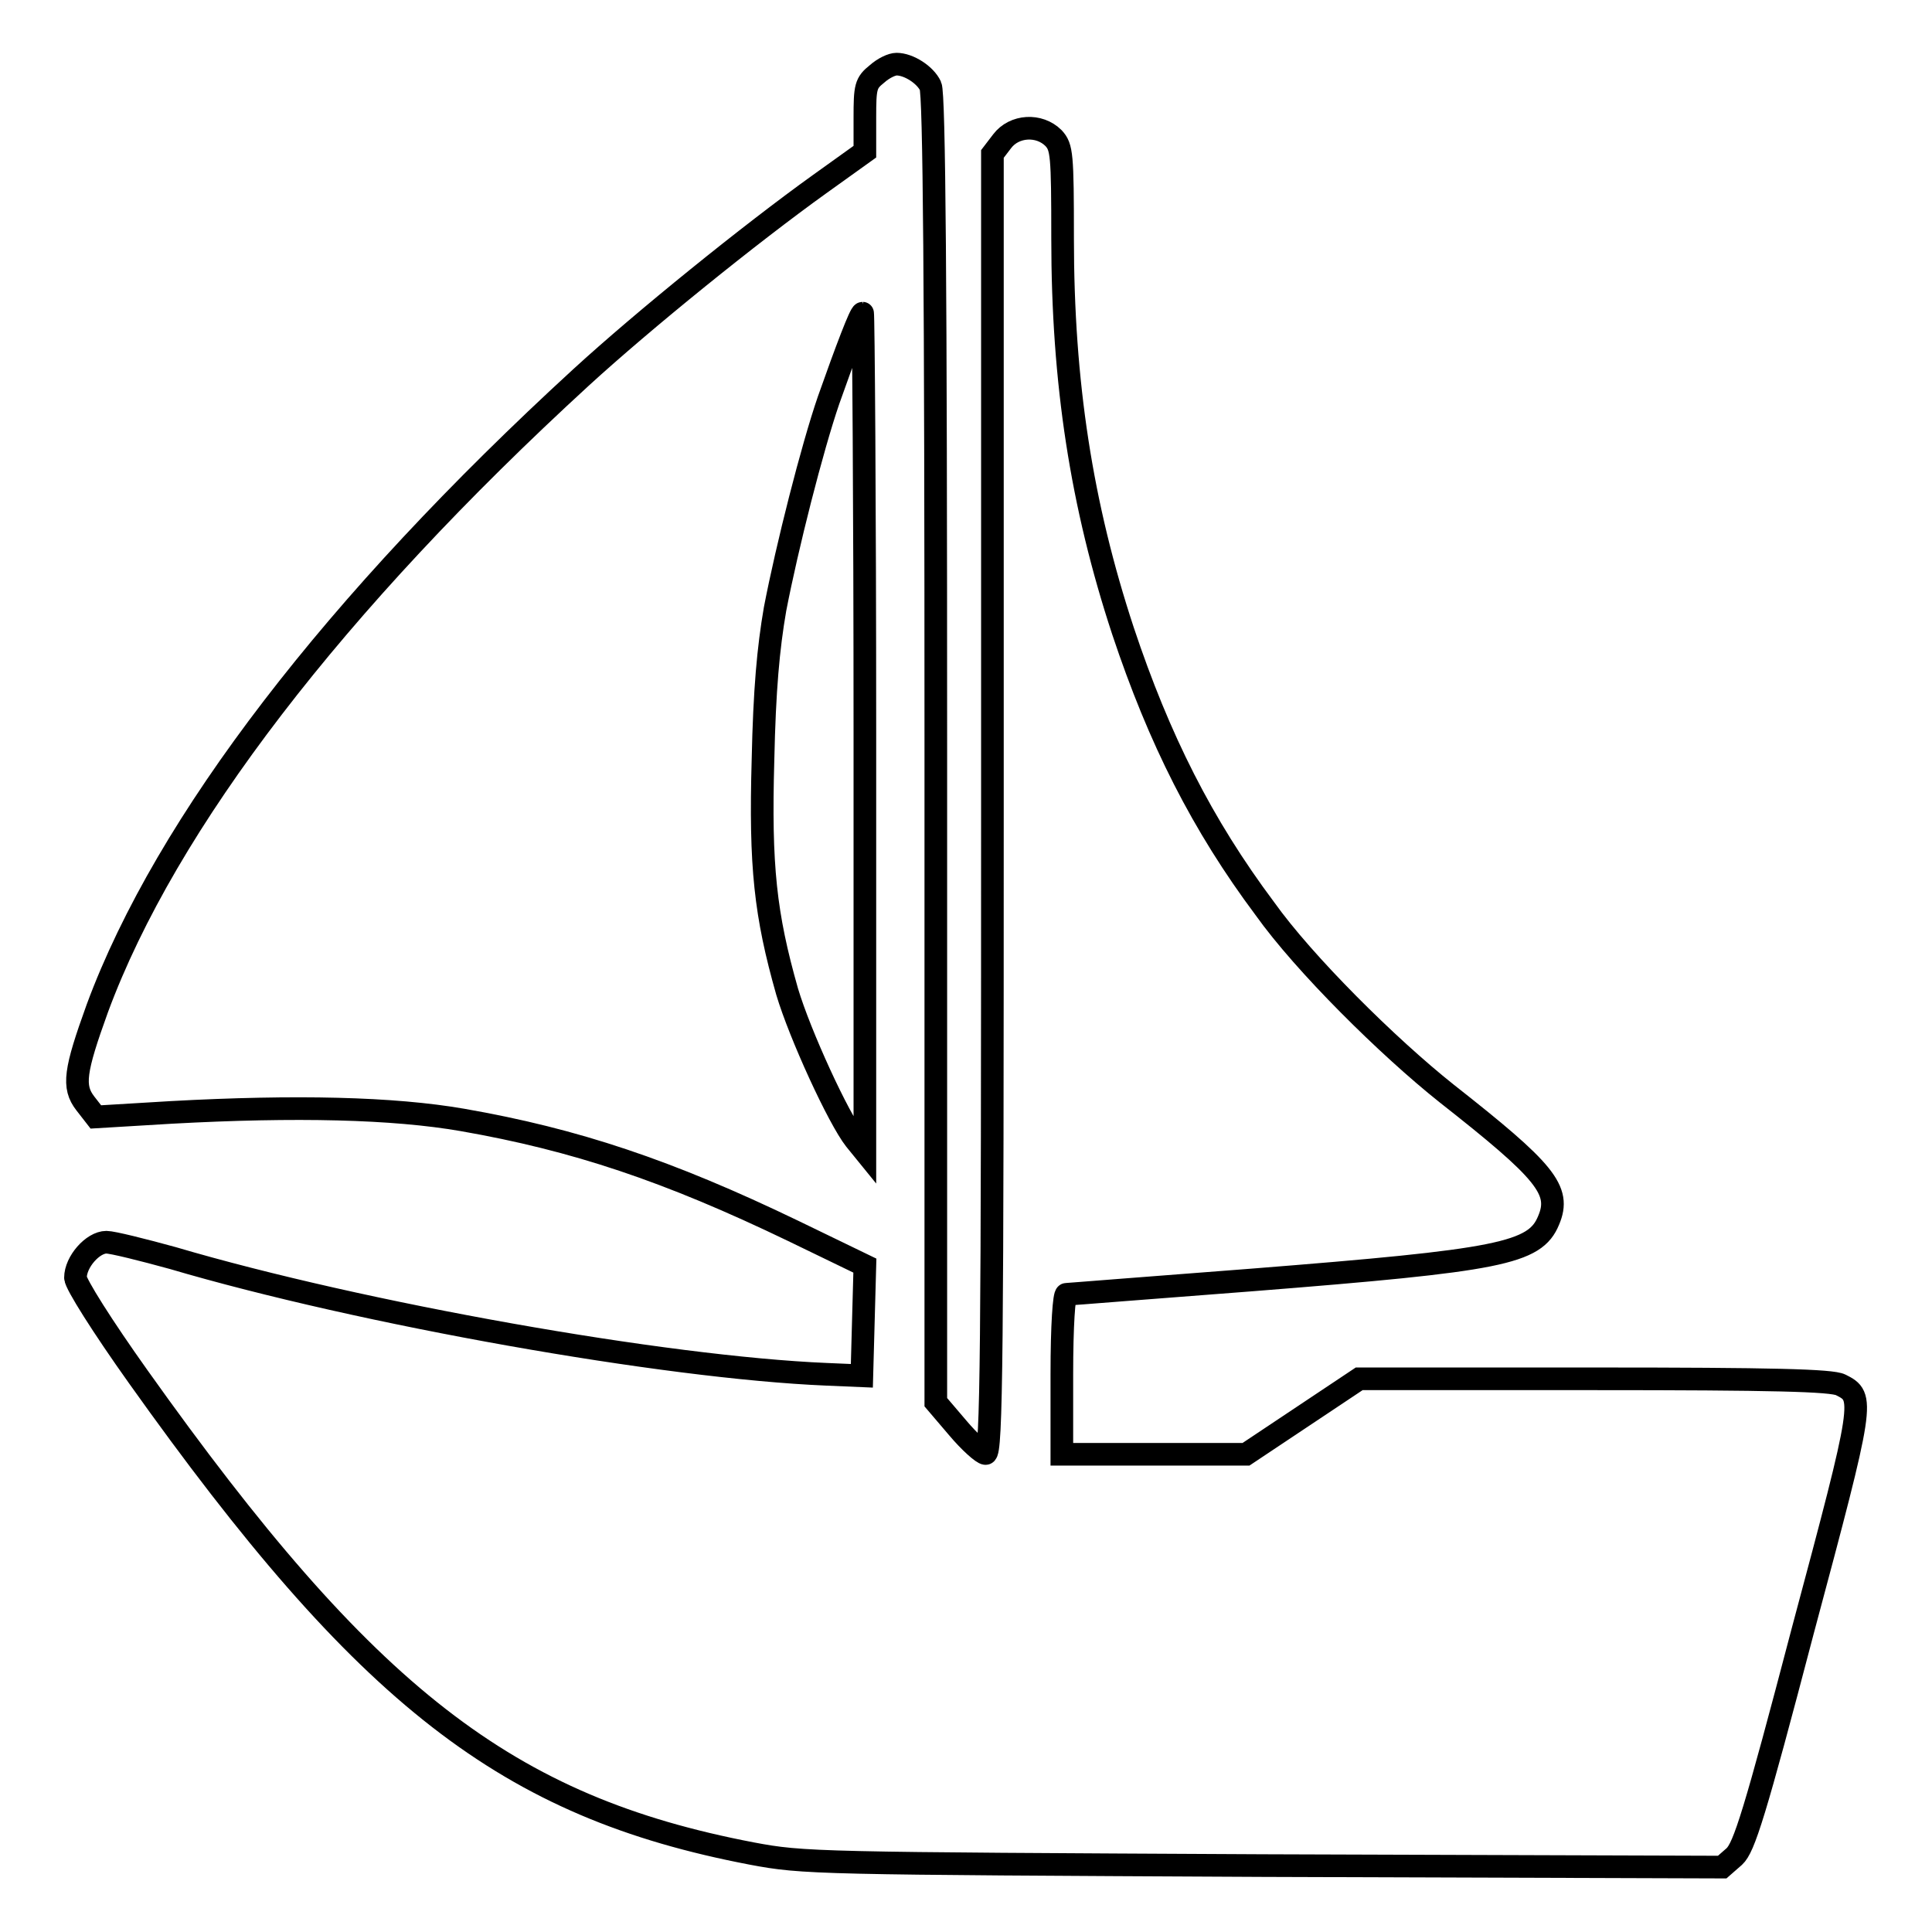 <?xml version="1.0" encoding="utf-8"?>
<!-- Svg Vector Icons : http://www.onlinewebfonts.com/icon -->
<!DOCTYPE svg PUBLIC "-//W3C//DTD SVG 1.1//EN" "http://www.w3.org/Graphics/SVG/1.1/DTD/svg11.dtd">
<svg version="1.1" xmlns="http://www.w3.org/2000/svg" xmlns:xlink="http://www.w3.org/1999/xlink" x="0px" y="0px" viewBox="0 0 256 256" enable-background="new 0 0 256 256" xml:space="preserve">
<g><g><g><path stroke-width="3" fill-opacity="0" stroke="#000000"  d="M116.2,9.8c-1.5,1.2-1.6,1.7-1.6,5.8v4.5l-6,4.3c-9.2,6.6-23.3,18-31.6,25.6C44.4,79.9,22,109,12.9,133.6c-3,8.3-3.3,10.4-1.6,12.6l1.4,1.8l10-0.6c16.5-0.9,29.4-0.6,38.6,1c14.9,2.6,27.2,6.7,43.8,14.7l9.5,4.6l-0.2,7.3l-0.2,7.3l-4.7-0.2c-21.4-0.9-61.5-8-86.6-15.4c-4-1.1-8-2.1-8.8-2.1c-1.8,0-4.1,2.6-4.1,4.7c0,0.8,3.6,6.5,8.3,13.1c30.3,42.6,48.9,57,81.3,63.2c6.9,1.3,8.5,1.3,67.8,1.6l60.8,0.2l1.6-1.4c1.3-1.2,2.7-5.6,9.1-30c8.2-30.6,8.2-30.9,5-32.5c-1.2-0.6-9-0.8-32.7-0.8h-31.1l-7.5,5l-7.5,5H153h-12.3v-10.6c0-6.6,0.3-10.6,0.6-10.6c0.3,0,11.4-0.9,24.6-1.9c32.9-2.6,37.5-3.5,39.3-7.9c1.7-4-0.4-6.5-13.5-16.8c-7.8-6.2-18.9-17.2-24.1-24.5c-8.3-11.1-14-22.4-18.8-36.8c-5.5-16.7-8-32.9-8-52c0-11.2-0.1-12.1-1.2-13.3c-1.9-1.9-5.2-1.7-6.8,0.4l-1.3,1.7v86.1c0,72.8-0.1,86.1-0.9,86.1c-0.4,0-2.1-1.5-3.7-3.4l-2.9-3.4V99.4c0-62-0.2-86.9-0.7-88c-0.7-1.5-2.9-2.9-4.5-2.9C118.2,8.5,117.1,9,116.2,9.8z M114.6,97v55.6l-1.3-1.6c-2.2-2.8-7.3-13.9-9-19.6c-2.9-10.2-3.6-16.6-3.2-30.7c0.2-9.3,0.7-14.8,1.6-20c1.6-8.3,4.9-21.3,7.1-27.7c2.4-6.8,4.2-11.5,4.5-11.5C114.4,41.5,114.6,66.5,114.6,97z"/></g></g></g>
</svg>